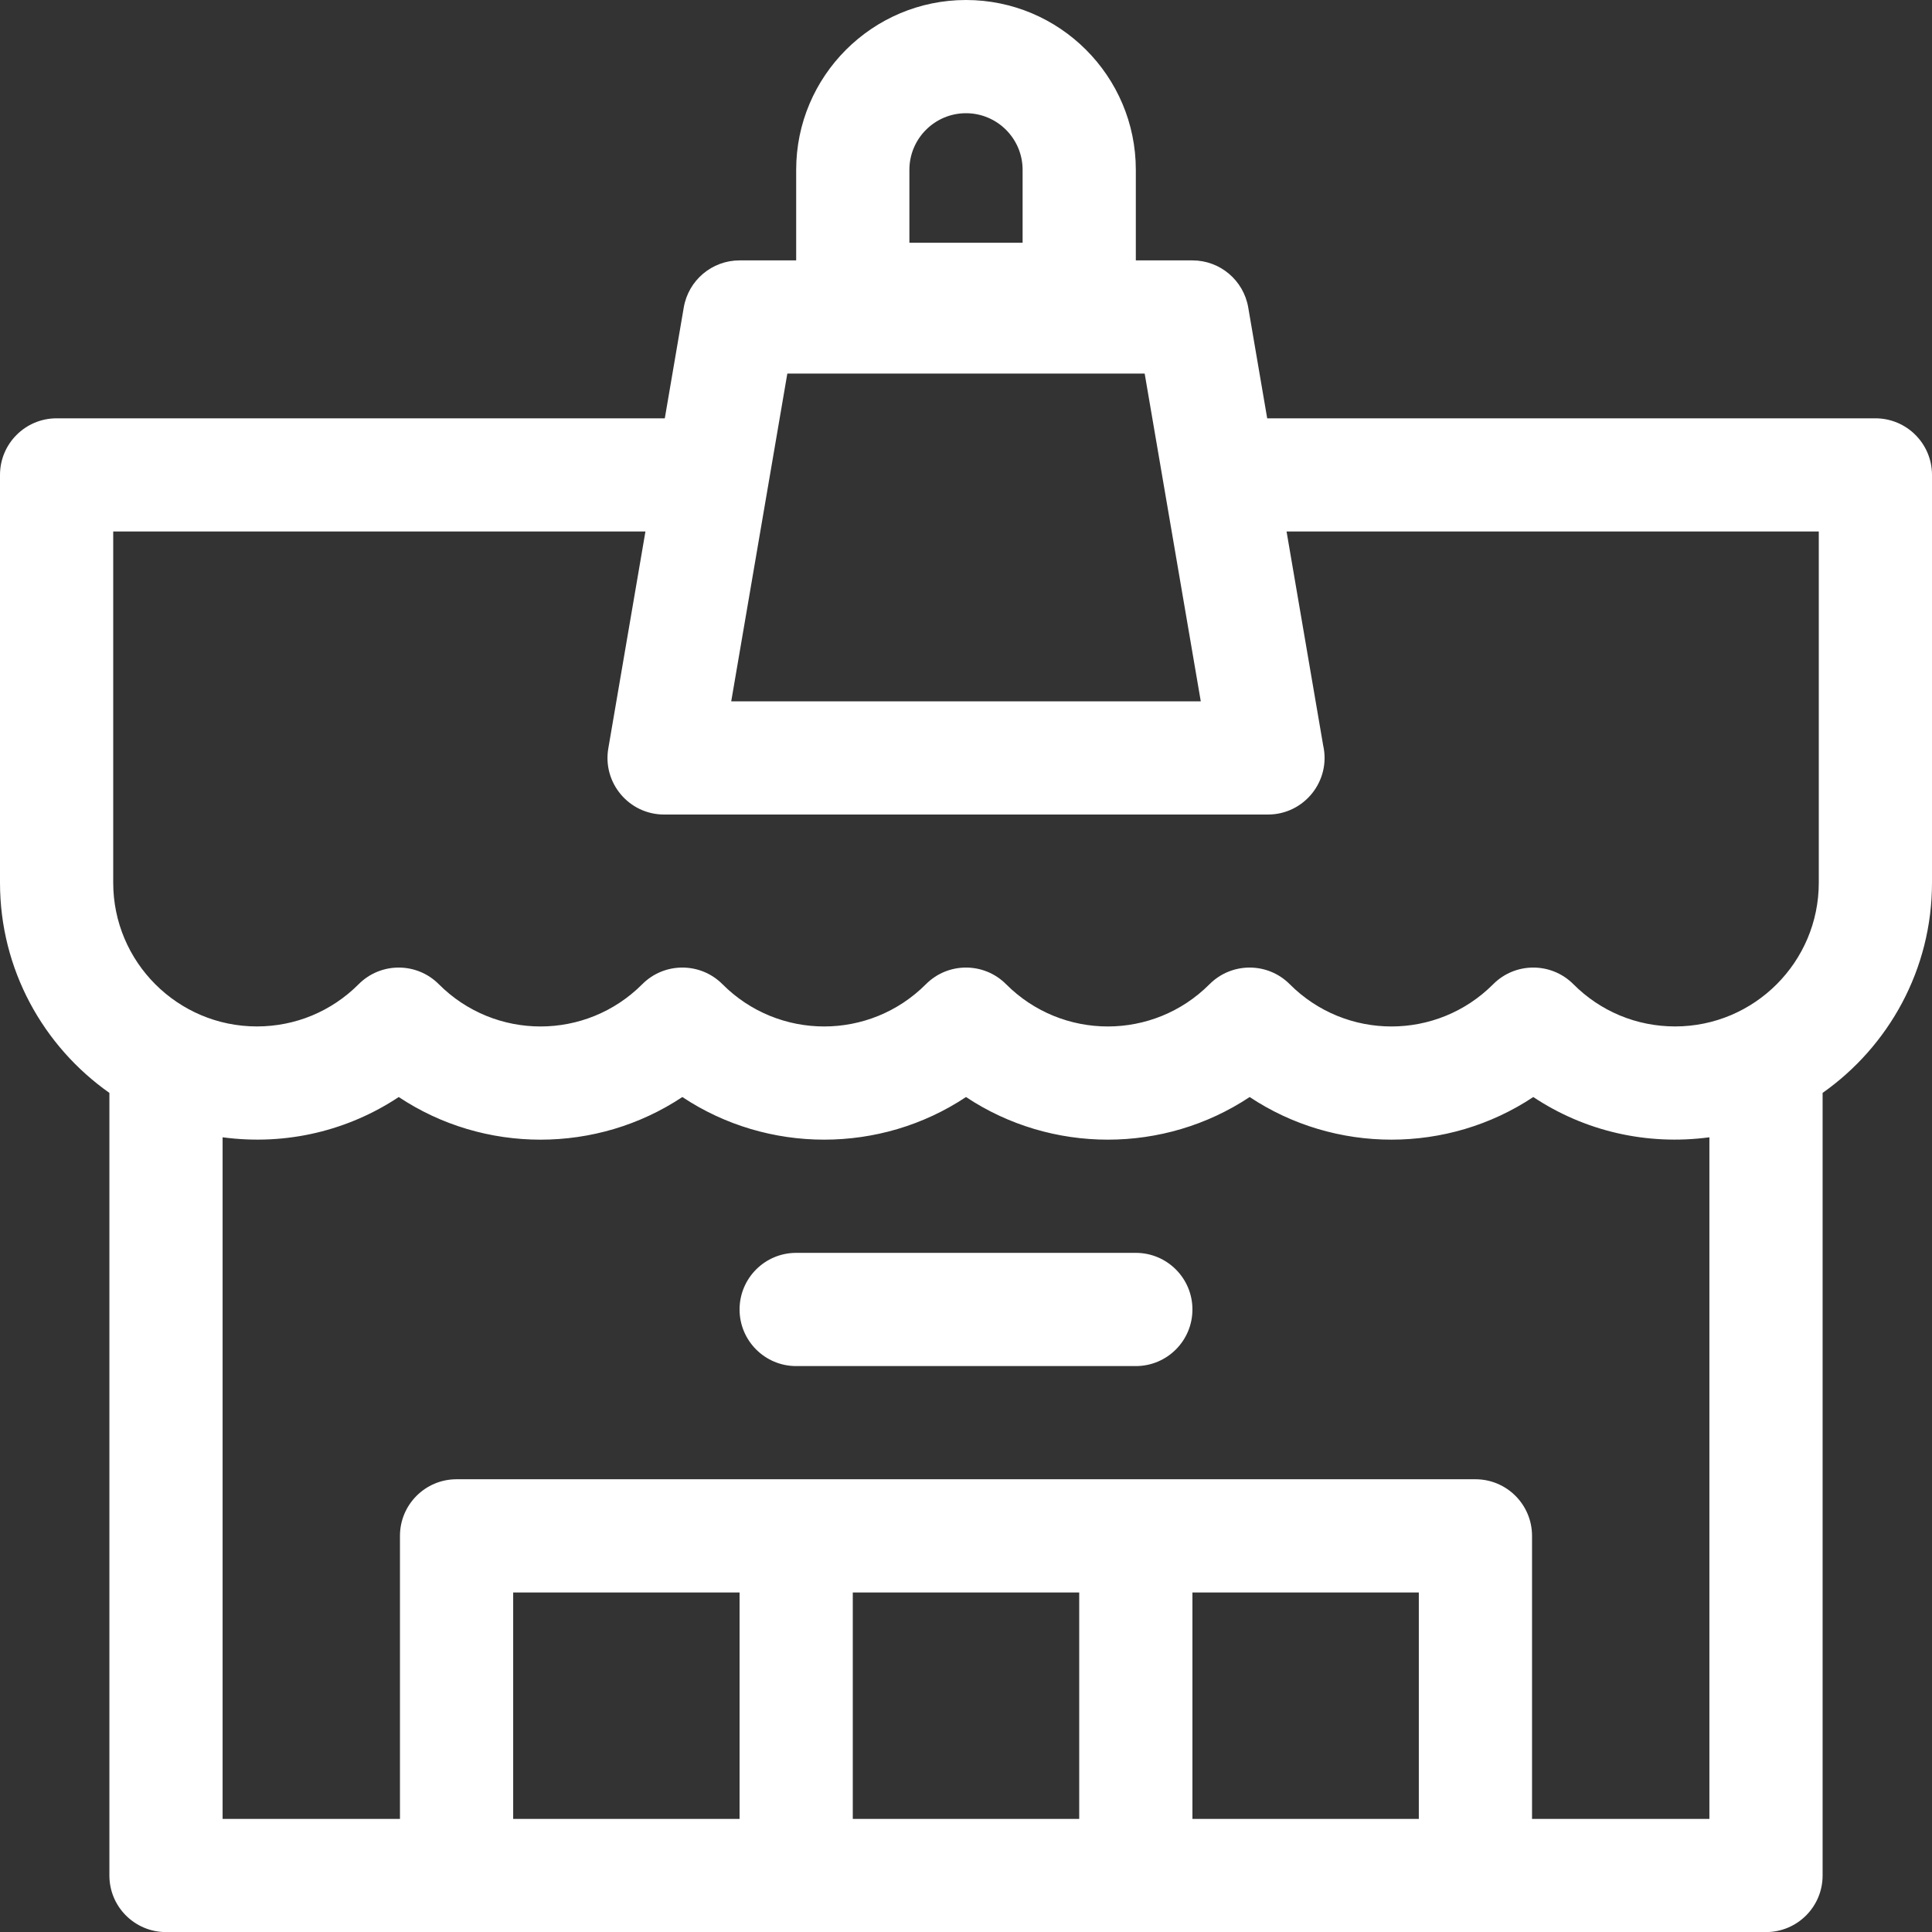 <svg width="50" height="50" viewBox="0 0 50 50" fill="none" xmlns="http://www.w3.org/2000/svg">
<rect x="0" y="0" width="50" height="50" fill="#333333" stroke="none"/>
<path d="M29.395 32.424H20.605C19.796 32.424 19.14 33.08 19.14 33.889C19.14 34.698 19.796 35.354 20.605 35.354H29.395C30.204 35.354 30.86 34.698 30.86 33.889C30.86 33.08 30.204 32.424 29.395 32.424Z" fill="white"/>
<path d="M48.535 10.826H32.795L32.304 7.956C32.183 7.253 31.573 6.739 30.86 6.739H29.395V4.395C29.395 1.971 27.423 0 25 0C22.577 0 20.605 1.971 20.605 4.395V6.739H19.14C18.427 6.739 17.817 7.253 17.696 7.956L17.205 10.826H1.465C0.656 10.826 0 11.482 0 12.291V22.845C0 25.091 1.121 27.079 2.831 28.284V48.538C2.831 49.347 3.487 50.002 4.296 50.002H45.704C46.513 50.002 47.169 49.347 47.169 48.538V28.284C48.879 27.079 50 25.091 50 22.845V12.291C50 11.481 49.344 10.826 48.535 10.826ZM23.535 4.395C23.535 3.587 24.192 2.93 25 2.93C25.808 2.93 26.465 3.587 26.465 4.395V6.283H23.535V4.395ZM29.624 9.668L31.076 18.15H18.924L20.376 9.668H29.624ZM2.93 13.755H16.704L15.743 19.368C15.59 20.263 16.28 21.08 17.187 21.08C18.485 21.08 32.827 21.08 32.815 21.08C33.754 21.08 34.452 20.207 34.243 19.288L33.296 13.755H47.07V22.845C47.07 24.896 45.402 26.564 43.352 26.564C42.357 26.564 41.422 26.176 40.719 25.471C40.147 24.897 39.216 24.897 38.644 25.471C37.19 26.929 34.833 26.93 33.378 25.471C32.806 24.897 31.876 24.897 31.303 25.471C29.849 26.929 27.492 26.93 26.037 25.471C25.465 24.897 24.535 24.897 23.963 25.471C22.508 26.929 20.151 26.93 18.697 25.471C18.125 24.897 17.194 24.897 16.622 25.471C15.168 26.929 12.811 26.93 11.356 25.471C10.784 24.897 9.854 24.897 9.282 25.471C8.578 26.176 7.643 26.564 6.648 26.564C4.598 26.564 2.93 24.896 2.93 22.845V13.755ZM13.281 47.073V41.213H19.14V47.073H13.281ZM22.07 47.073V41.213H27.93V47.073H22.07ZM30.86 47.073V41.213H36.719V47.073H30.86ZM44.239 47.073H39.649V39.748C39.649 38.939 38.993 38.283 38.184 38.283C37.825 38.283 13.519 38.283 11.816 38.283C11.007 38.283 10.351 38.939 10.351 39.748V47.073H5.761V29.433C7.43 29.657 9.031 29.247 10.319 28.391C12.53 29.862 15.445 29.863 17.659 28.391C19.871 29.861 22.786 29.863 25 28.391C27.211 29.861 30.127 29.863 32.341 28.391C34.552 29.861 37.468 29.863 39.681 28.391C41.009 29.274 42.617 29.65 44.239 29.433V47.073Z" fill="white"/>
</svg>
